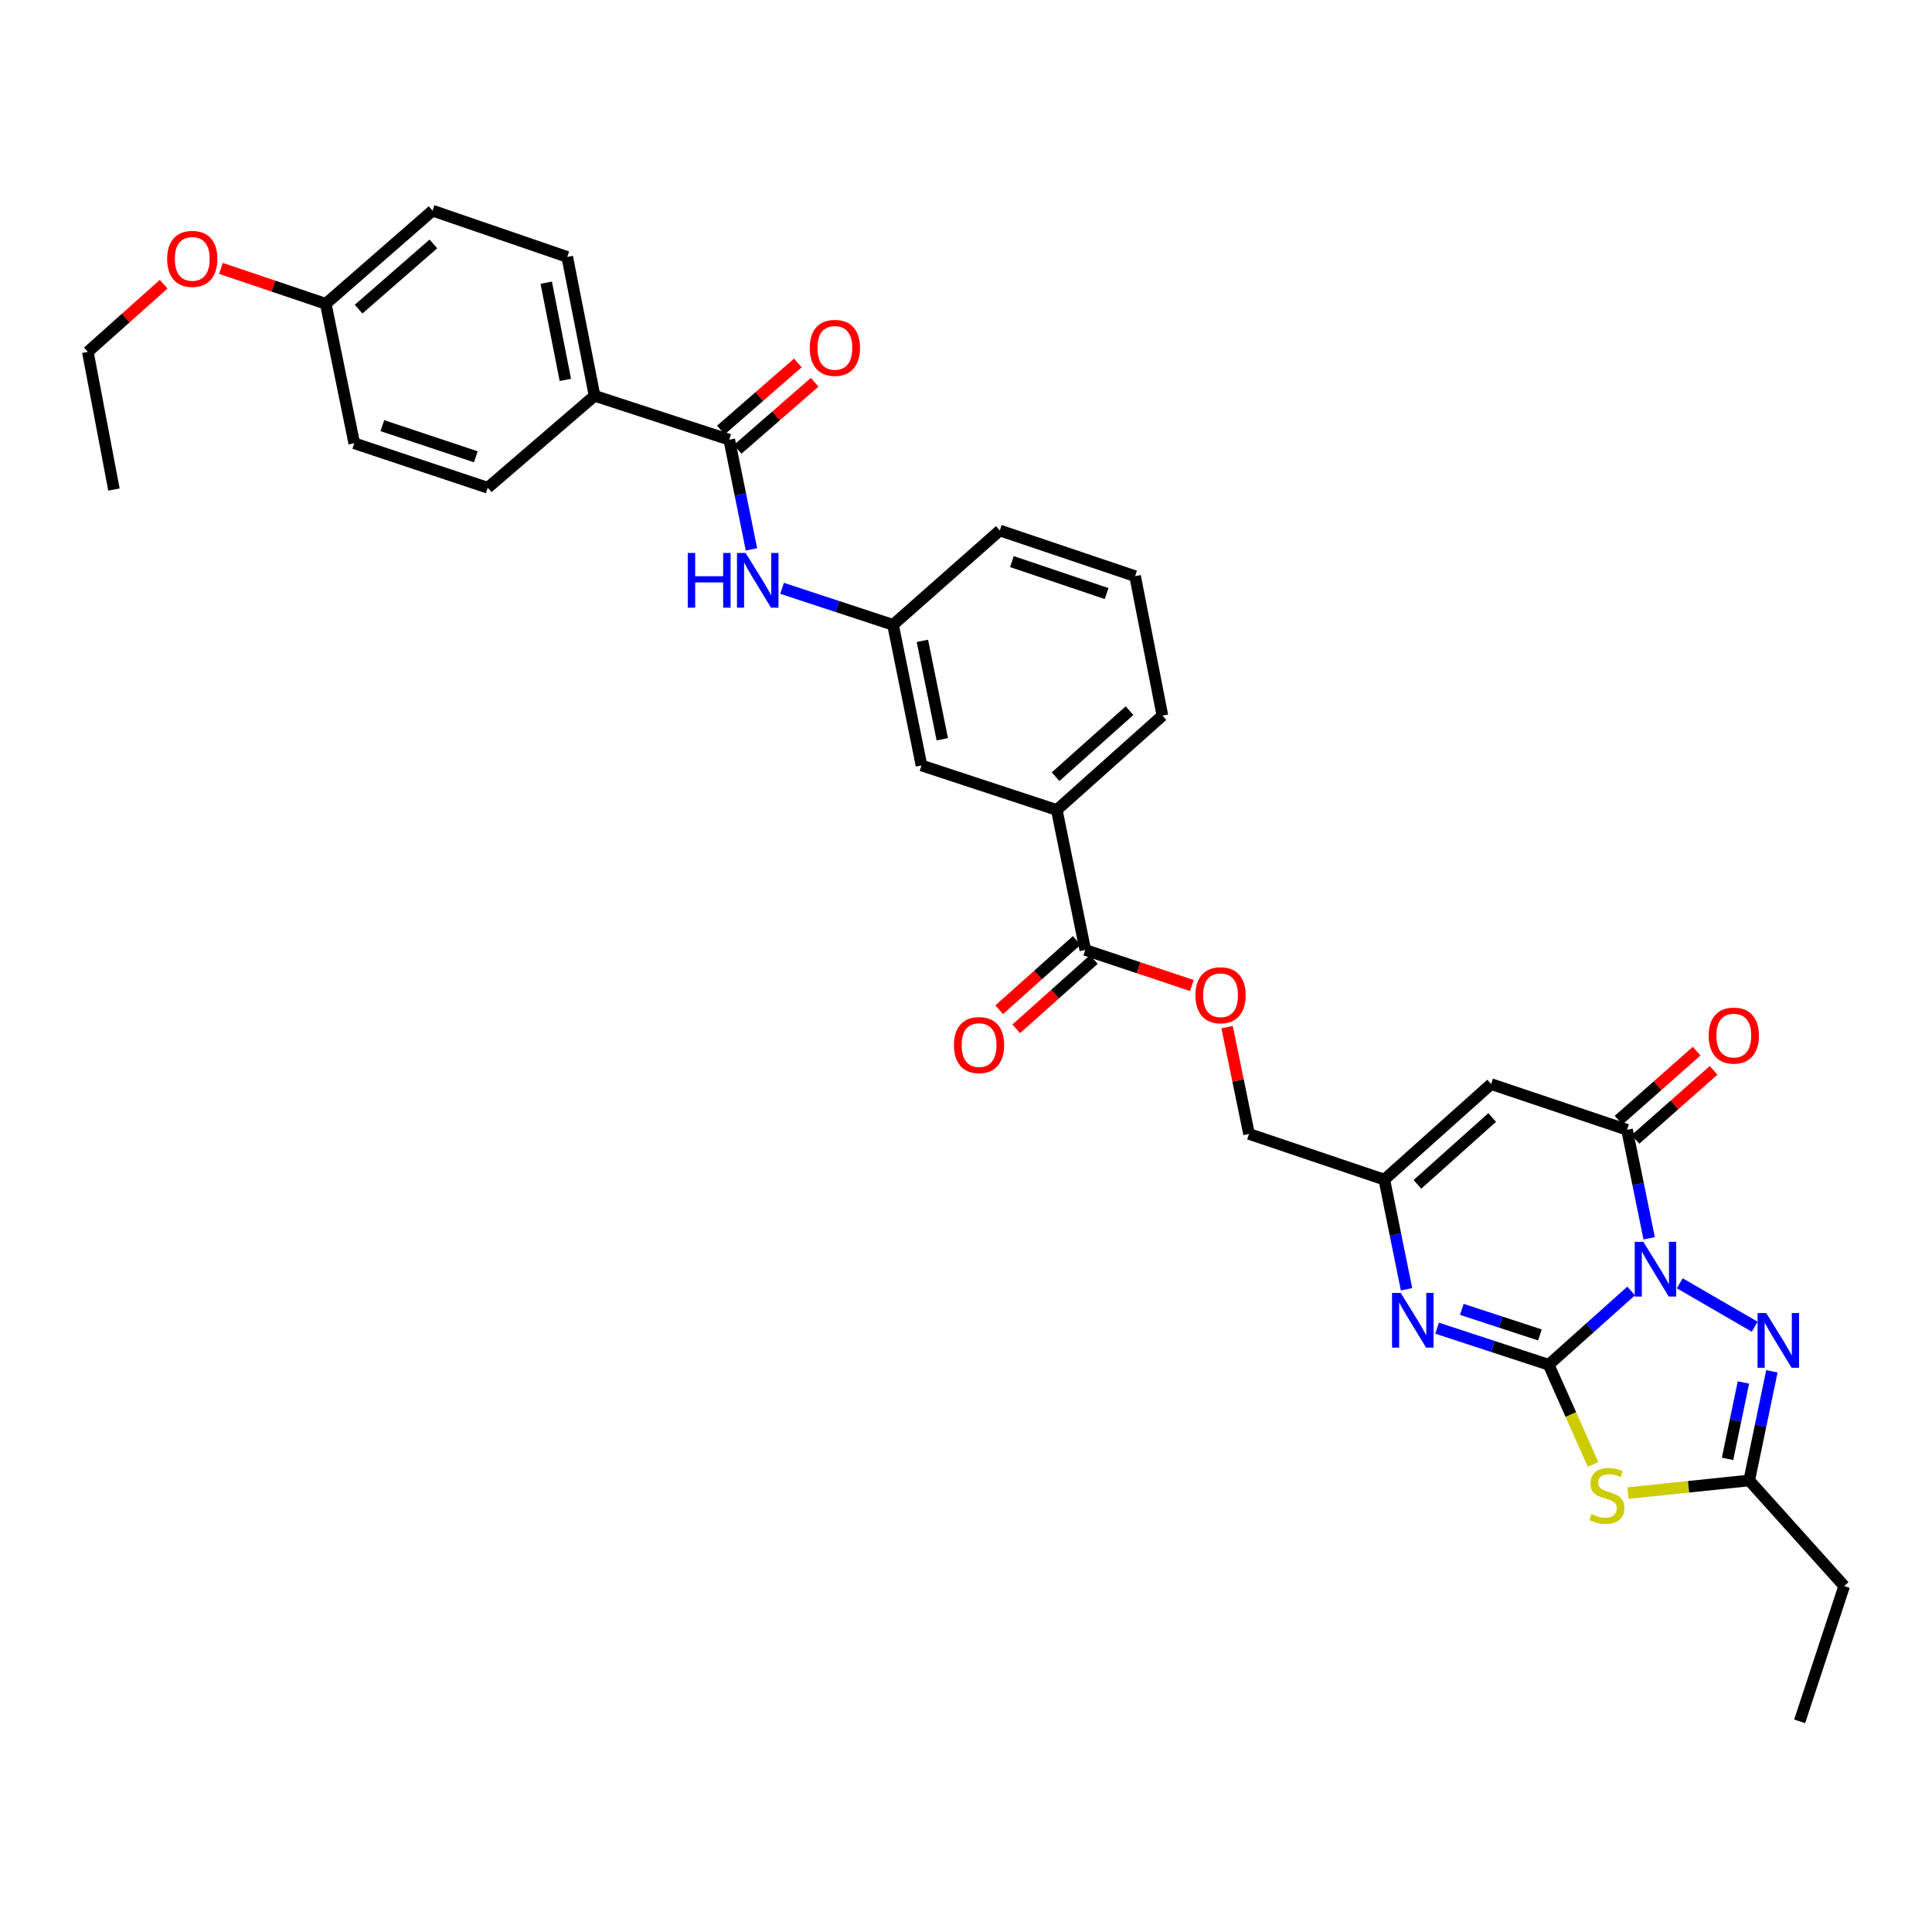 <?xml version='1.0' encoding='iso-8859-1'?>
<svg version='1.1' baseProfile='full'
              xmlns='http://www.w3.org/2000/svg'
                      xmlns:rdkit='http://www.rdkit.org/xml'
                      xmlns:xlink='http://www.w3.org/1999/xlink'
                  xml:space='preserve'
width='1000px' height='1000px' viewBox='0 0 1000 1000'>
<!-- END OF HEADER -->
<rect style='opacity:1.0;fill:#FFFFFF;stroke:none' width='1000' height='1000' x='0' y='0'> </rect>
<path class='bond-0' d='M 844.277,668.209 L 822.935,687.3' style='fill:none;fill-rule:evenodd;stroke:#0000FF;stroke-width:6px;stroke-linecap:butt;stroke-linejoin:miter;stroke-opacity:1' />
<path class='bond-0' d='M 822.935,687.3 L 801.592,706.391' style='fill:none;fill-rule:evenodd;stroke:#000000;stroke-width:6px;stroke-linecap:butt;stroke-linejoin:miter;stroke-opacity:1' />
<path class='bond-2' d='M 853.605,640.942 L 847.873,612.856' style='fill:none;fill-rule:evenodd;stroke:#0000FF;stroke-width:6px;stroke-linecap:butt;stroke-linejoin:miter;stroke-opacity:1' />
<path class='bond-2' d='M 847.873,612.856 L 842.14,584.769' style='fill:none;fill-rule:evenodd;stroke:#000000;stroke-width:6px;stroke-linecap:butt;stroke-linejoin:miter;stroke-opacity:1' />
<path class='bond-3' d='M 869.448,664.231 L 908.24,686.711' style='fill:none;fill-rule:evenodd;stroke:#0000FF;stroke-width:6px;stroke-linecap:butt;stroke-linejoin:miter;stroke-opacity:1' />
<path class='bond-1' d='M 801.592,706.391 L 813.083,732.193' style='fill:none;fill-rule:evenodd;stroke:#000000;stroke-width:6px;stroke-linecap:butt;stroke-linejoin:miter;stroke-opacity:1' />
<path class='bond-1' d='M 813.083,732.193 L 824.575,757.995' style='fill:none;fill-rule:evenodd;stroke:#CCCC00;stroke-width:6px;stroke-linecap:butt;stroke-linejoin:miter;stroke-opacity:1' />
<path class='bond-4' d='M 801.592,706.391 L 772.721,696.933' style='fill:none;fill-rule:evenodd;stroke:#000000;stroke-width:6px;stroke-linecap:butt;stroke-linejoin:miter;stroke-opacity:1' />
<path class='bond-4' d='M 772.721,696.933 L 743.849,687.474' style='fill:none;fill-rule:evenodd;stroke:#0000FF;stroke-width:6px;stroke-linecap:butt;stroke-linejoin:miter;stroke-opacity:1' />
<path class='bond-4' d='M 797.056,690.961 L 776.846,684.34' style='fill:none;fill-rule:evenodd;stroke:#000000;stroke-width:6px;stroke-linecap:butt;stroke-linejoin:miter;stroke-opacity:1' />
<path class='bond-4' d='M 776.846,684.34 L 756.636,677.719' style='fill:none;fill-rule:evenodd;stroke:#0000FF;stroke-width:6px;stroke-linecap:butt;stroke-linejoin:miter;stroke-opacity:1' />
<path class='bond-33' d='M 842.619,772.824 L 874.006,769.551' style='fill:none;fill-rule:evenodd;stroke:#CCCC00;stroke-width:6px;stroke-linecap:butt;stroke-linejoin:miter;stroke-opacity:1' />
<path class='bond-33' d='M 874.006,769.551 L 905.392,766.278' style='fill:none;fill-rule:evenodd;stroke:#000000;stroke-width:6px;stroke-linecap:butt;stroke-linejoin:miter;stroke-opacity:1' />
<path class='bond-5' d='M 842.14,584.769 L 771.8,561.124' style='fill:none;fill-rule:evenodd;stroke:#000000;stroke-width:6px;stroke-linecap:butt;stroke-linejoin:miter;stroke-opacity:1' />
<path class='bond-13' d='M 846.527,589.735 L 866.741,571.877' style='fill:none;fill-rule:evenodd;stroke:#000000;stroke-width:6px;stroke-linecap:butt;stroke-linejoin:miter;stroke-opacity:1' />
<path class='bond-13' d='M 866.741,571.877 L 886.955,554.019' style='fill:none;fill-rule:evenodd;stroke:#FF0000;stroke-width:6px;stroke-linecap:butt;stroke-linejoin:miter;stroke-opacity:1' />
<path class='bond-13' d='M 837.754,579.804 L 857.967,561.946' style='fill:none;fill-rule:evenodd;stroke:#000000;stroke-width:6px;stroke-linecap:butt;stroke-linejoin:miter;stroke-opacity:1' />
<path class='bond-13' d='M 857.967,561.946 L 878.181,544.088' style='fill:none;fill-rule:evenodd;stroke:#FF0000;stroke-width:6px;stroke-linecap:butt;stroke-linejoin:miter;stroke-opacity:1' />
<path class='bond-6' d='M 917.127,709.799 L 911.259,738.039' style='fill:none;fill-rule:evenodd;stroke:#0000FF;stroke-width:6px;stroke-linecap:butt;stroke-linejoin:miter;stroke-opacity:1' />
<path class='bond-6' d='M 911.259,738.039 L 905.392,766.278' style='fill:none;fill-rule:evenodd;stroke:#000000;stroke-width:6px;stroke-linecap:butt;stroke-linejoin:miter;stroke-opacity:1' />
<path class='bond-6' d='M 902.393,715.575 L 898.285,735.343' style='fill:none;fill-rule:evenodd;stroke:#0000FF;stroke-width:6px;stroke-linecap:butt;stroke-linejoin:miter;stroke-opacity:1' />
<path class='bond-6' d='M 898.285,735.343 L 894.178,755.111' style='fill:none;fill-rule:evenodd;stroke:#000000;stroke-width:6px;stroke-linecap:butt;stroke-linejoin:miter;stroke-opacity:1' />
<path class='bond-34' d='M 728.016,667.333 L 722.268,638.949' style='fill:none;fill-rule:evenodd;stroke:#0000FF;stroke-width:6px;stroke-linecap:butt;stroke-linejoin:miter;stroke-opacity:1' />
<path class='bond-34' d='M 722.268,638.949 L 716.521,610.565' style='fill:none;fill-rule:evenodd;stroke:#000000;stroke-width:6px;stroke-linecap:butt;stroke-linejoin:miter;stroke-opacity:1' />
<path class='bond-7' d='M 771.8,561.124 L 716.521,610.565' style='fill:none;fill-rule:evenodd;stroke:#000000;stroke-width:6px;stroke-linecap:butt;stroke-linejoin:miter;stroke-opacity:1' />
<path class='bond-7' d='M 772.342,578.417 L 733.647,613.025' style='fill:none;fill-rule:evenodd;stroke:#000000;stroke-width:6px;stroke-linecap:butt;stroke-linejoin:miter;stroke-opacity:1' />
<path class='bond-25' d='M 905.392,766.278 L 954.545,820.946' style='fill:none;fill-rule:evenodd;stroke:#000000;stroke-width:6px;stroke-linecap:butt;stroke-linejoin:miter;stroke-opacity:1' />
<path class='bond-19' d='M 716.521,610.565 L 646.49,586.919' style='fill:none;fill-rule:evenodd;stroke:#000000;stroke-width:6px;stroke-linecap:butt;stroke-linejoin:miter;stroke-opacity:1' />
<path class='bond-8' d='M 377.458,227.589 L 383.208,255.973' style='fill:none;fill-rule:evenodd;stroke:#000000;stroke-width:6px;stroke-linecap:butt;stroke-linejoin:miter;stroke-opacity:1' />
<path class='bond-8' d='M 383.208,255.973 L 388.958,284.357' style='fill:none;fill-rule:evenodd;stroke:#0000FF;stroke-width:6px;stroke-linecap:butt;stroke-linejoin:miter;stroke-opacity:1' />
<path class='bond-12' d='M 377.458,227.589 L 307.743,204.856' style='fill:none;fill-rule:evenodd;stroke:#000000;stroke-width:6px;stroke-linecap:butt;stroke-linejoin:miter;stroke-opacity:1' />
<path class='bond-17' d='M 381.809,232.586 L 401.74,215.228' style='fill:none;fill-rule:evenodd;stroke:#000000;stroke-width:6px;stroke-linecap:butt;stroke-linejoin:miter;stroke-opacity:1' />
<path class='bond-17' d='M 401.74,215.228 L 421.672,197.87' style='fill:none;fill-rule:evenodd;stroke:#FF0000;stroke-width:6px;stroke-linecap:butt;stroke-linejoin:miter;stroke-opacity:1' />
<path class='bond-17' d='M 373.107,222.593 L 393.038,205.235' style='fill:none;fill-rule:evenodd;stroke:#000000;stroke-width:6px;stroke-linecap:butt;stroke-linejoin:miter;stroke-opacity:1' />
<path class='bond-17' d='M 393.038,205.235 L 412.969,187.878' style='fill:none;fill-rule:evenodd;stroke:#FF0000;stroke-width:6px;stroke-linecap:butt;stroke-linejoin:miter;stroke-opacity:1' />
<path class='bond-9' d='M 561.735,491.703 L 589.324,500.904' style='fill:none;fill-rule:evenodd;stroke:#000000;stroke-width:6px;stroke-linecap:butt;stroke-linejoin:miter;stroke-opacity:1' />
<path class='bond-9' d='M 589.324,500.904 L 616.914,510.104' style='fill:none;fill-rule:evenodd;stroke:#FF0000;stroke-width:6px;stroke-linecap:butt;stroke-linejoin:miter;stroke-opacity:1' />
<path class='bond-11' d='M 561.735,491.703 L 546.989,419.235' style='fill:none;fill-rule:evenodd;stroke:#000000;stroke-width:6px;stroke-linecap:butt;stroke-linejoin:miter;stroke-opacity:1' />
<path class='bond-18' d='M 557.319,486.764 L 537.253,504.702' style='fill:none;fill-rule:evenodd;stroke:#000000;stroke-width:6px;stroke-linecap:butt;stroke-linejoin:miter;stroke-opacity:1' />
<path class='bond-18' d='M 537.253,504.702 L 517.186,522.641' style='fill:none;fill-rule:evenodd;stroke:#FF0000;stroke-width:6px;stroke-linecap:butt;stroke-linejoin:miter;stroke-opacity:1' />
<path class='bond-18' d='M 566.151,496.643 L 546.084,514.581' style='fill:none;fill-rule:evenodd;stroke:#000000;stroke-width:6px;stroke-linecap:butt;stroke-linejoin:miter;stroke-opacity:1' />
<path class='bond-18' d='M 546.084,514.581 L 526.017,532.52' style='fill:none;fill-rule:evenodd;stroke:#FF0000;stroke-width:6px;stroke-linecap:butt;stroke-linejoin:miter;stroke-opacity:1' />
<path class='bond-10' d='M 404.786,304.513 L 433.507,313.961' style='fill:none;fill-rule:evenodd;stroke:#0000FF;stroke-width:6px;stroke-linecap:butt;stroke-linejoin:miter;stroke-opacity:1' />
<path class='bond-10' d='M 433.507,313.961 L 462.227,323.409' style='fill:none;fill-rule:evenodd;stroke:#000000;stroke-width:6px;stroke-linecap:butt;stroke-linejoin:miter;stroke-opacity:1' />
<path class='bond-16' d='M 546.989,419.235 L 476.958,396.193' style='fill:none;fill-rule:evenodd;stroke:#000000;stroke-width:6px;stroke-linecap:butt;stroke-linejoin:miter;stroke-opacity:1' />
<path class='bond-27' d='M 546.989,419.235 L 601.664,370.398' style='fill:none;fill-rule:evenodd;stroke:#000000;stroke-width:6px;stroke-linecap:butt;stroke-linejoin:miter;stroke-opacity:1' />
<path class='bond-27' d='M 546.363,402.027 L 584.636,367.841' style='fill:none;fill-rule:evenodd;stroke:#000000;stroke-width:6px;stroke-linecap:butt;stroke-linejoin:miter;stroke-opacity:1' />
<path class='bond-20' d='M 307.743,204.856 L 293.609,132.985' style='fill:none;fill-rule:evenodd;stroke:#000000;stroke-width:6px;stroke-linecap:butt;stroke-linejoin:miter;stroke-opacity:1' />
<path class='bond-20' d='M 292.621,196.633 L 282.727,146.322' style='fill:none;fill-rule:evenodd;stroke:#000000;stroke-width:6px;stroke-linecap:butt;stroke-linejoin:miter;stroke-opacity:1' />
<path class='bond-21' d='M 307.743,204.856 L 252.457,252.457' style='fill:none;fill-rule:evenodd;stroke:#000000;stroke-width:6px;stroke-linecap:butt;stroke-linejoin:miter;stroke-opacity:1' />
<path class='bond-14' d='M 635.16,531.649 L 640.825,559.284' style='fill:none;fill-rule:evenodd;stroke:#FF0000;stroke-width:6px;stroke-linecap:butt;stroke-linejoin:miter;stroke-opacity:1' />
<path class='bond-14' d='M 640.825,559.284 L 646.49,586.919' style='fill:none;fill-rule:evenodd;stroke:#000000;stroke-width:6px;stroke-linecap:butt;stroke-linejoin:miter;stroke-opacity:1' />
<path class='bond-15' d='M 462.227,323.409 L 476.958,396.193' style='fill:none;fill-rule:evenodd;stroke:#000000;stroke-width:6px;stroke-linecap:butt;stroke-linejoin:miter;stroke-opacity:1' />
<path class='bond-15' d='M 477.425,331.698 L 487.736,382.647' style='fill:none;fill-rule:evenodd;stroke:#000000;stroke-width:6px;stroke-linecap:butt;stroke-linejoin:miter;stroke-opacity:1' />
<path class='bond-35' d='M 462.227,323.409 L 517.499,274.579' style='fill:none;fill-rule:evenodd;stroke:#000000;stroke-width:6px;stroke-linecap:butt;stroke-linejoin:miter;stroke-opacity:1' />
<path class='bond-23' d='M 293.609,132.985 L 223.894,109.037' style='fill:none;fill-rule:evenodd;stroke:#000000;stroke-width:6px;stroke-linecap:butt;stroke-linejoin:miter;stroke-opacity:1' />
<path class='bond-24' d='M 252.457,252.457 L 183.353,229.437' style='fill:none;fill-rule:evenodd;stroke:#000000;stroke-width:6px;stroke-linecap:butt;stroke-linejoin:miter;stroke-opacity:1' />
<path class='bond-24' d='M 246.279,236.432 L 197.907,220.318' style='fill:none;fill-rule:evenodd;stroke:#000000;stroke-width:6px;stroke-linecap:butt;stroke-linejoin:miter;stroke-opacity:1' />
<path class='bond-22' d='M 168.622,157.249 L 183.353,229.437' style='fill:none;fill-rule:evenodd;stroke:#000000;stroke-width:6px;stroke-linecap:butt;stroke-linejoin:miter;stroke-opacity:1' />
<path class='bond-26' d='M 168.622,157.249 L 141.482,148.083' style='fill:none;fill-rule:evenodd;stroke:#000000;stroke-width:6px;stroke-linecap:butt;stroke-linejoin:miter;stroke-opacity:1' />
<path class='bond-26' d='M 141.482,148.083 L 114.342,138.918' style='fill:none;fill-rule:evenodd;stroke:#FF0000;stroke-width:6px;stroke-linecap:butt;stroke-linejoin:miter;stroke-opacity:1' />
<path class='bond-36' d='M 168.622,157.249 L 223.894,109.037' style='fill:none;fill-rule:evenodd;stroke:#000000;stroke-width:6px;stroke-linecap:butt;stroke-linejoin:miter;stroke-opacity:1' />
<path class='bond-36' d='M 185.623,160.003 L 224.313,126.255' style='fill:none;fill-rule:evenodd;stroke:#000000;stroke-width:6px;stroke-linecap:butt;stroke-linejoin:miter;stroke-opacity:1' />
<path class='bond-31' d='M 954.545,820.946 L 931.503,890.963' style='fill:none;fill-rule:evenodd;stroke:#000000;stroke-width:6px;stroke-linecap:butt;stroke-linejoin:miter;stroke-opacity:1' />
<path class='bond-30' d='M 84.707,147.122 L 65.081,164.627' style='fill:none;fill-rule:evenodd;stroke:#FF0000;stroke-width:6px;stroke-linecap:butt;stroke-linejoin:miter;stroke-opacity:1' />
<path class='bond-30' d='M 65.081,164.627 L 45.455,182.131' style='fill:none;fill-rule:evenodd;stroke:#000000;stroke-width:6px;stroke-linecap:butt;stroke-linejoin:miter;stroke-opacity:1' />
<path class='bond-28' d='M 601.664,370.398 L 587.53,298.224' style='fill:none;fill-rule:evenodd;stroke:#000000;stroke-width:6px;stroke-linecap:butt;stroke-linejoin:miter;stroke-opacity:1' />
<path class='bond-29' d='M 587.53,298.224 L 517.499,274.579' style='fill:none;fill-rule:evenodd;stroke:#000000;stroke-width:6px;stroke-linecap:butt;stroke-linejoin:miter;stroke-opacity:1' />
<path class='bond-29' d='M 572.786,307.232 L 523.764,290.68' style='fill:none;fill-rule:evenodd;stroke:#000000;stroke-width:6px;stroke-linecap:butt;stroke-linejoin:miter;stroke-opacity:1' />
<path class='bond-32' d='M 45.455,182.131 L 58.978,253.385' style='fill:none;fill-rule:evenodd;stroke:#000000;stroke-width:6px;stroke-linecap:butt;stroke-linejoin:miter;stroke-opacity:1' />
<path  class='atom-0' d='M 850.611 642.783
L 859.891 657.783
Q 860.811 659.263, 862.291 661.943
Q 863.771 664.623, 863.851 664.783
L 863.851 642.783
L 867.611 642.783
L 867.611 671.103
L 863.731 671.103
L 853.771 654.703
Q 852.611 652.783, 851.371 650.583
Q 850.171 648.383, 849.811 647.703
L 849.811 671.103
L 846.131 671.103
L 846.131 642.783
L 850.611 642.783
' fill='#0000FF'/>
<path  class='atom-2' d='M 823.687 783.684
Q 824.007 783.804, 825.327 784.364
Q 826.647 784.924, 828.087 785.284
Q 829.567 785.604, 831.007 785.604
Q 833.687 785.604, 835.247 784.324
Q 836.807 783.004, 836.807 780.724
Q 836.807 779.164, 836.007 778.204
Q 835.247 777.244, 834.047 776.724
Q 832.847 776.204, 830.847 775.604
Q 828.327 774.844, 826.807 774.124
Q 825.327 773.404, 824.247 771.884
Q 823.207 770.364, 823.207 767.804
Q 823.207 764.244, 825.607 762.044
Q 828.047 759.844, 832.847 759.844
Q 836.127 759.844, 839.847 761.404
L 838.927 764.484
Q 835.527 763.084, 832.967 763.084
Q 830.207 763.084, 828.687 764.244
Q 827.167 765.364, 827.207 767.324
Q 827.207 768.844, 827.967 769.764
Q 828.767 770.684, 829.887 771.204
Q 831.047 771.724, 832.967 772.324
Q 835.527 773.124, 837.047 773.924
Q 838.567 774.724, 839.647 776.364
Q 840.767 777.964, 840.767 780.724
Q 840.767 784.644, 838.127 786.764
Q 835.527 788.844, 831.167 788.844
Q 828.647 788.844, 826.727 788.284
Q 824.847 787.764, 822.607 786.844
L 823.687 783.684
' fill='#CCCC00'/>
<path  class='atom-4' d='M 914.194 679.628
L 923.474 694.628
Q 924.394 696.108, 925.874 698.788
Q 927.354 701.468, 927.434 701.628
L 927.434 679.628
L 931.194 679.628
L 931.194 707.948
L 927.314 707.948
L 917.354 691.548
Q 916.194 689.628, 914.954 687.428
Q 913.754 685.228, 913.394 684.548
L 913.394 707.948
L 909.714 707.948
L 909.714 679.628
L 914.194 679.628
' fill='#0000FF'/>
<path  class='atom-5' d='M 724.999 669.189
L 734.279 684.189
Q 735.199 685.669, 736.679 688.349
Q 738.159 691.029, 738.239 691.189
L 738.239 669.189
L 741.999 669.189
L 741.999 697.509
L 738.119 697.509
L 728.159 681.109
Q 726.999 679.189, 725.759 676.989
Q 724.559 674.789, 724.199 674.109
L 724.199 697.509
L 720.519 697.509
L 720.519 669.189
L 724.999 669.189
' fill='#0000FF'/>
<path  class='atom-11' d='M 355.983 286.214
L 359.823 286.214
L 359.823 298.254
L 374.303 298.254
L 374.303 286.214
L 378.143 286.214
L 378.143 314.534
L 374.303 314.534
L 374.303 301.454
L 359.823 301.454
L 359.823 314.534
L 355.983 314.534
L 355.983 286.214
' fill='#0000FF'/>
<path  class='atom-11' d='M 385.943 286.214
L 395.223 301.214
Q 396.143 302.694, 397.623 305.374
Q 399.103 308.054, 399.183 308.214
L 399.183 286.214
L 402.943 286.214
L 402.943 314.534
L 399.063 314.534
L 389.103 298.134
Q 387.943 296.214, 386.703 294.014
Q 385.503 291.814, 385.143 291.134
L 385.143 314.534
L 381.463 314.534
L 381.463 286.214
L 385.943 286.214
' fill='#0000FF'/>
<path  class='atom-14' d='M 884.412 536.02
Q 884.412 529.22, 887.772 525.42
Q 891.132 521.62, 897.412 521.62
Q 903.692 521.62, 907.052 525.42
Q 910.412 529.22, 910.412 536.02
Q 910.412 542.9, 907.012 546.82
Q 903.612 550.7, 897.412 550.7
Q 891.172 550.7, 887.772 546.82
Q 884.412 542.94, 884.412 536.02
M 897.412 547.5
Q 901.732 547.5, 904.052 544.62
Q 906.412 541.7, 906.412 536.02
Q 906.412 530.46, 904.052 527.66
Q 901.732 524.82, 897.412 524.82
Q 893.092 524.82, 890.732 527.62
Q 888.412 530.42, 888.412 536.02
Q 888.412 541.74, 890.732 544.62
Q 893.092 547.5, 897.412 547.5
' fill='#FF0000'/>
<path  class='atom-15' d='M 618.759 515.135
Q 618.759 508.335, 622.119 504.535
Q 625.479 500.735, 631.759 500.735
Q 638.039 500.735, 641.399 504.535
Q 644.759 508.335, 644.759 515.135
Q 644.759 522.015, 641.359 525.935
Q 637.959 529.815, 631.759 529.815
Q 625.519 529.815, 622.119 525.935
Q 618.759 522.055, 618.759 515.135
M 631.759 526.615
Q 636.079 526.615, 638.399 523.735
Q 640.759 520.815, 640.759 515.135
Q 640.759 509.575, 638.399 506.775
Q 636.079 503.935, 631.759 503.935
Q 627.439 503.935, 625.079 506.735
Q 622.759 509.535, 622.759 515.135
Q 622.759 520.855, 625.079 523.735
Q 627.439 526.615, 631.759 526.615
' fill='#FF0000'/>
<path  class='atom-18' d='M 419.133 180.054
Q 419.133 173.254, 422.493 169.454
Q 425.853 165.654, 432.133 165.654
Q 438.413 165.654, 441.773 169.454
Q 445.133 173.254, 445.133 180.054
Q 445.133 186.934, 441.733 190.854
Q 438.333 194.734, 432.133 194.734
Q 425.893 194.734, 422.493 190.854
Q 419.133 186.974, 419.133 180.054
M 432.133 191.534
Q 436.453 191.534, 438.773 188.654
Q 441.133 185.734, 441.133 180.054
Q 441.133 174.494, 438.773 171.694
Q 436.453 168.854, 432.133 168.854
Q 427.813 168.854, 425.453 171.654
Q 423.133 174.454, 423.133 180.054
Q 423.133 185.774, 425.453 188.654
Q 427.813 191.534, 432.133 191.534
' fill='#FF0000'/>
<path  class='atom-19' d='M 493.758 540.93
Q 493.758 534.13, 497.118 530.33
Q 500.478 526.53, 506.758 526.53
Q 513.038 526.53, 516.398 530.33
Q 519.758 534.13, 519.758 540.93
Q 519.758 547.81, 516.358 551.73
Q 512.958 555.61, 506.758 555.61
Q 500.518 555.61, 497.118 551.73
Q 493.758 547.85, 493.758 540.93
M 506.758 552.41
Q 511.078 552.41, 513.398 549.53
Q 515.758 546.61, 515.758 540.93
Q 515.758 535.37, 513.398 532.57
Q 511.078 529.73, 506.758 529.73
Q 502.438 529.73, 500.078 532.53
Q 497.758 535.33, 497.758 540.93
Q 497.758 546.65, 500.078 549.53
Q 502.438 552.41, 506.758 552.41
' fill='#FF0000'/>
<path  class='atom-27' d='M 86.519 133.992
Q 86.519 127.192, 89.879 123.392
Q 93.239 119.592, 99.519 119.592
Q 105.799 119.592, 109.159 123.392
Q 112.519 127.192, 112.519 133.992
Q 112.519 140.872, 109.119 144.792
Q 105.719 148.672, 99.519 148.672
Q 93.278 148.672, 89.879 144.792
Q 86.519 140.912, 86.519 133.992
M 99.519 145.472
Q 103.839 145.472, 106.159 142.592
Q 108.519 139.672, 108.519 133.992
Q 108.519 128.432, 106.159 125.632
Q 103.839 122.792, 99.519 122.792
Q 95.198 122.792, 92.838 125.592
Q 90.519 128.392, 90.519 133.992
Q 90.519 139.712, 92.838 142.592
Q 95.198 145.472, 99.519 145.472
' fill='#FF0000'/>
</svg>
